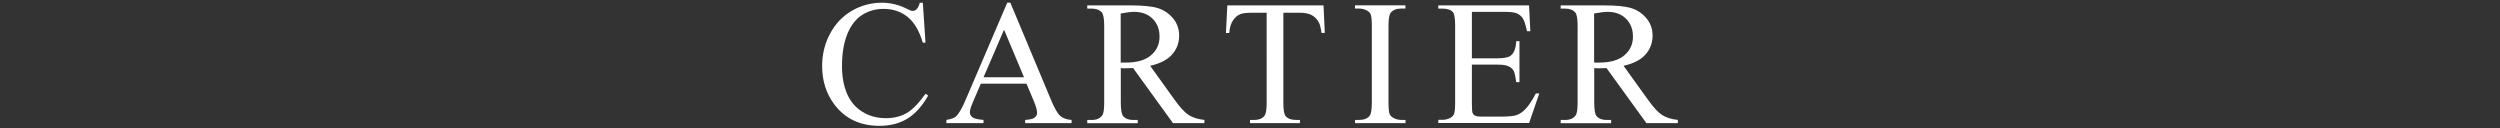 <?xml version="1.0" encoding="UTF-8"?>
<svg id="_レイヤー_2" data-name="レイヤー_2" xmlns="http://www.w3.org/2000/svg" viewBox="0 0 506 26">
  <rect x="0" y="0" width="506" height="26" fill="#333333" stroke="none"/>
  <defs>
    <style>
      .cls-1 {
        fill: #fff;
      }

      .cls-2 {
        fill: none;
      }
    </style>
  </defs>
  <g id="_レイヤー_1-2" data-name="レイヤー_1">
    <g>
      <g>
        <path class="cls-1" d="M186.78.54l.54,8.1h-.54c-.73-2.43-1.76-4.17-3.11-5.24s-2.96-1.6-4.85-1.6c-1.58,0-3.01.4-4.29,1.2s-2.28,2.08-3.01,3.84-1.1,3.94-1.1,6.56c0,2.16.35,4.03,1.04,5.61s1.73,2.79,3.12,3.64,2.97,1.27,4.75,1.27c1.55,0,2.91-.33,4.1-.99s2.48-1.98,3.9-3.95l.54.35c-1.2,2.12-2.59,3.67-4.18,4.66s-3.49,1.48-5.68,1.48c-3.95,0-7.01-1.46-9.18-4.39-1.62-2.18-2.43-4.75-2.43-7.7,0-2.38.53-4.56,1.6-6.56s2.53-3.54,4.4-4.63,3.91-1.64,6.13-1.64c1.72,0,3.42.42,5.1,1.27.49.26.84.39,1.05.39.32,0,.59-.11.83-.33.3-.32.52-.76.65-1.32h.62Z"/>
        <path class="cls-1" d="M207.75,16.94h-9.23l-1.62,3.76c-.4.93-.6,1.62-.6,2.07,0,.36.17.68.52.96s1.09.45,2.24.54v.65h-7.51v-.65c1-.18,1.64-.4,1.93-.69.6-.56,1.26-1.71,1.99-3.43L203.87.54h.62l8.3,19.83c.67,1.59,1.27,2.63,1.82,3.1s1.3.74,2.28.8v.65h-9.4v-.65c.95-.05,1.59-.21,1.92-.47s.5-.6.5-.98c0-.52-.23-1.33-.7-2.44l-1.44-3.43ZM207.26,15.64l-4.04-9.63-4.15,9.63h8.19Z"/>
        <path class="cls-1" d="M243.77,24.92h-6.36l-8.07-11.14c-.6.02-1.08.04-1.46.04-.15,0-.32,0-.49,0s-.36-.01-.54-.03v6.93c0,1.5.16,2.43.49,2.79.45.52,1.11.77,2,.77h.93v.65h-10.21v-.65h.9c1.01,0,1.73-.33,2.16-.98.25-.36.37-1.22.37-2.58V5.3c0-1.5-.16-2.43-.49-2.79-.46-.52-1.14-.77-2.04-.77h-.9v-.65h8.68c2.53,0,4.4.18,5.6.55s2.22,1.05,3.06,2.04,1.26,2.17,1.26,3.54c0,1.46-.48,2.74-1.43,3.81s-2.43,1.84-4.44,2.29l4.92,6.84c1.12,1.57,2.09,2.61,2.9,3.13s1.86.84,3.16.98v.65ZM226.84,12.67c.22,0,.42,0,.58,0s.3,0,.4,0c2.27,0,3.99-.49,5.14-1.48s1.73-2.24,1.73-3.76-.47-2.7-1.4-3.63-2.17-1.4-3.7-1.4c-.68,0-1.6.11-2.76.33v9.91Z"/>
        <path class="cls-1" d="M267.88,1.08l.26,5.59h-.67c-.13-.98-.3-1.69-.53-2.11-.36-.68-.85-1.18-1.45-1.5s-1.4-.48-2.38-.48h-3.36v18.21c0,1.46.16,2.38.47,2.74.45.49,1.13.74,2.06.74h.83v.65h-10.11v-.65h.84c1.01,0,1.72-.3,2.14-.91.26-.38.39-1.23.39-2.57V2.58h-2.87c-1.11,0-1.9.08-2.37.25-.61.22-1.13.65-1.56,1.28s-.69,1.49-.77,2.57h-.67l.28-5.59h19.46Z"/>
        <path class="cls-1" d="M284.47,24.27v.65h-10.21v-.65h.84c.98,0,1.7-.29,2.14-.86.28-.38.42-1.28.42-2.71V5.3c0-1.21-.08-2-.23-2.39-.12-.29-.36-.54-.72-.76-.52-.28-1.05-.42-1.62-.42h-.84v-.65h10.21v.65h-.86c-.97,0-1.68.29-2.13.86-.29.38-.44,1.28-.44,2.71v15.4c0,1.21.08,2,.23,2.39.12.29.36.54.74.76.5.28,1.04.42,1.6.42h.86Z"/>
        <path class="cls-1" d="M297.91,2.38v9.42h5.24c1.36,0,2.27-.21,2.72-.62.61-.54.95-1.49,1.02-2.85h.65v8.3h-.65c-.16-1.16-.33-1.9-.49-2.23-.21-.41-.56-.73-1.04-.97s-1.22-.35-2.21-.35h-5.24v7.86c0,1.05.05,1.7.14,1.92s.26.41.49.54.68.2,1.34.2h4.04c1.35,0,2.33-.09,2.94-.28s1.2-.56,1.76-1.11c.73-.73,1.47-1.82,2.23-3.29h.7l-2.06,5.98h-18.37v-.65h.84c.56,0,1.1-.13,1.6-.4.38-.19.63-.47.76-.84s.2-1.14.2-2.3V5.23c0-1.51-.15-2.44-.46-2.79-.42-.47-1.12-.7-2.11-.7h-.84v-.65h18.37l.26,5.22h-.69c-.25-1.25-.52-2.12-.82-2.58s-.74-.83-1.33-1.07c-.47-.18-1.29-.26-2.48-.26h-6.54Z"/>
        <path class="cls-1" d="M339.59,24.92h-6.36l-8.07-11.14c-.6.02-1.08.04-1.46.04-.15,0-.32,0-.49,0s-.36-.01-.54-.03v6.93c0,1.5.16,2.43.49,2.79.45.52,1.11.77,2,.77h.93v.65h-10.21v-.65h.9c1.01,0,1.73-.33,2.16-.98.25-.36.37-1.22.37-2.58V5.3c0-1.5-.16-2.43-.49-2.79-.46-.52-1.14-.77-2.04-.77h-.9v-.65h8.68c2.53,0,4.4.18,5.6.55s2.22,1.05,3.06,2.04,1.26,2.17,1.26,3.54c0,1.46-.48,2.74-1.43,3.81s-2.43,1.84-4.44,2.29l4.92,6.84c1.12,1.57,2.09,2.61,2.9,3.13s1.86.84,3.16.98v.65ZM322.66,12.67c.22,0,.42,0,.58,0s.3,0,.4,0c2.27,0,3.99-.49,5.14-1.48s1.73-2.24,1.73-3.76-.47-2.7-1.4-3.63-2.17-1.4-3.7-1.4c-.68,0-1.6.11-2.76.33v9.91Z"/>
      </g>
      <rect class="cls-2" width="506" height="26"/>
    </g>
  </g>
</svg>